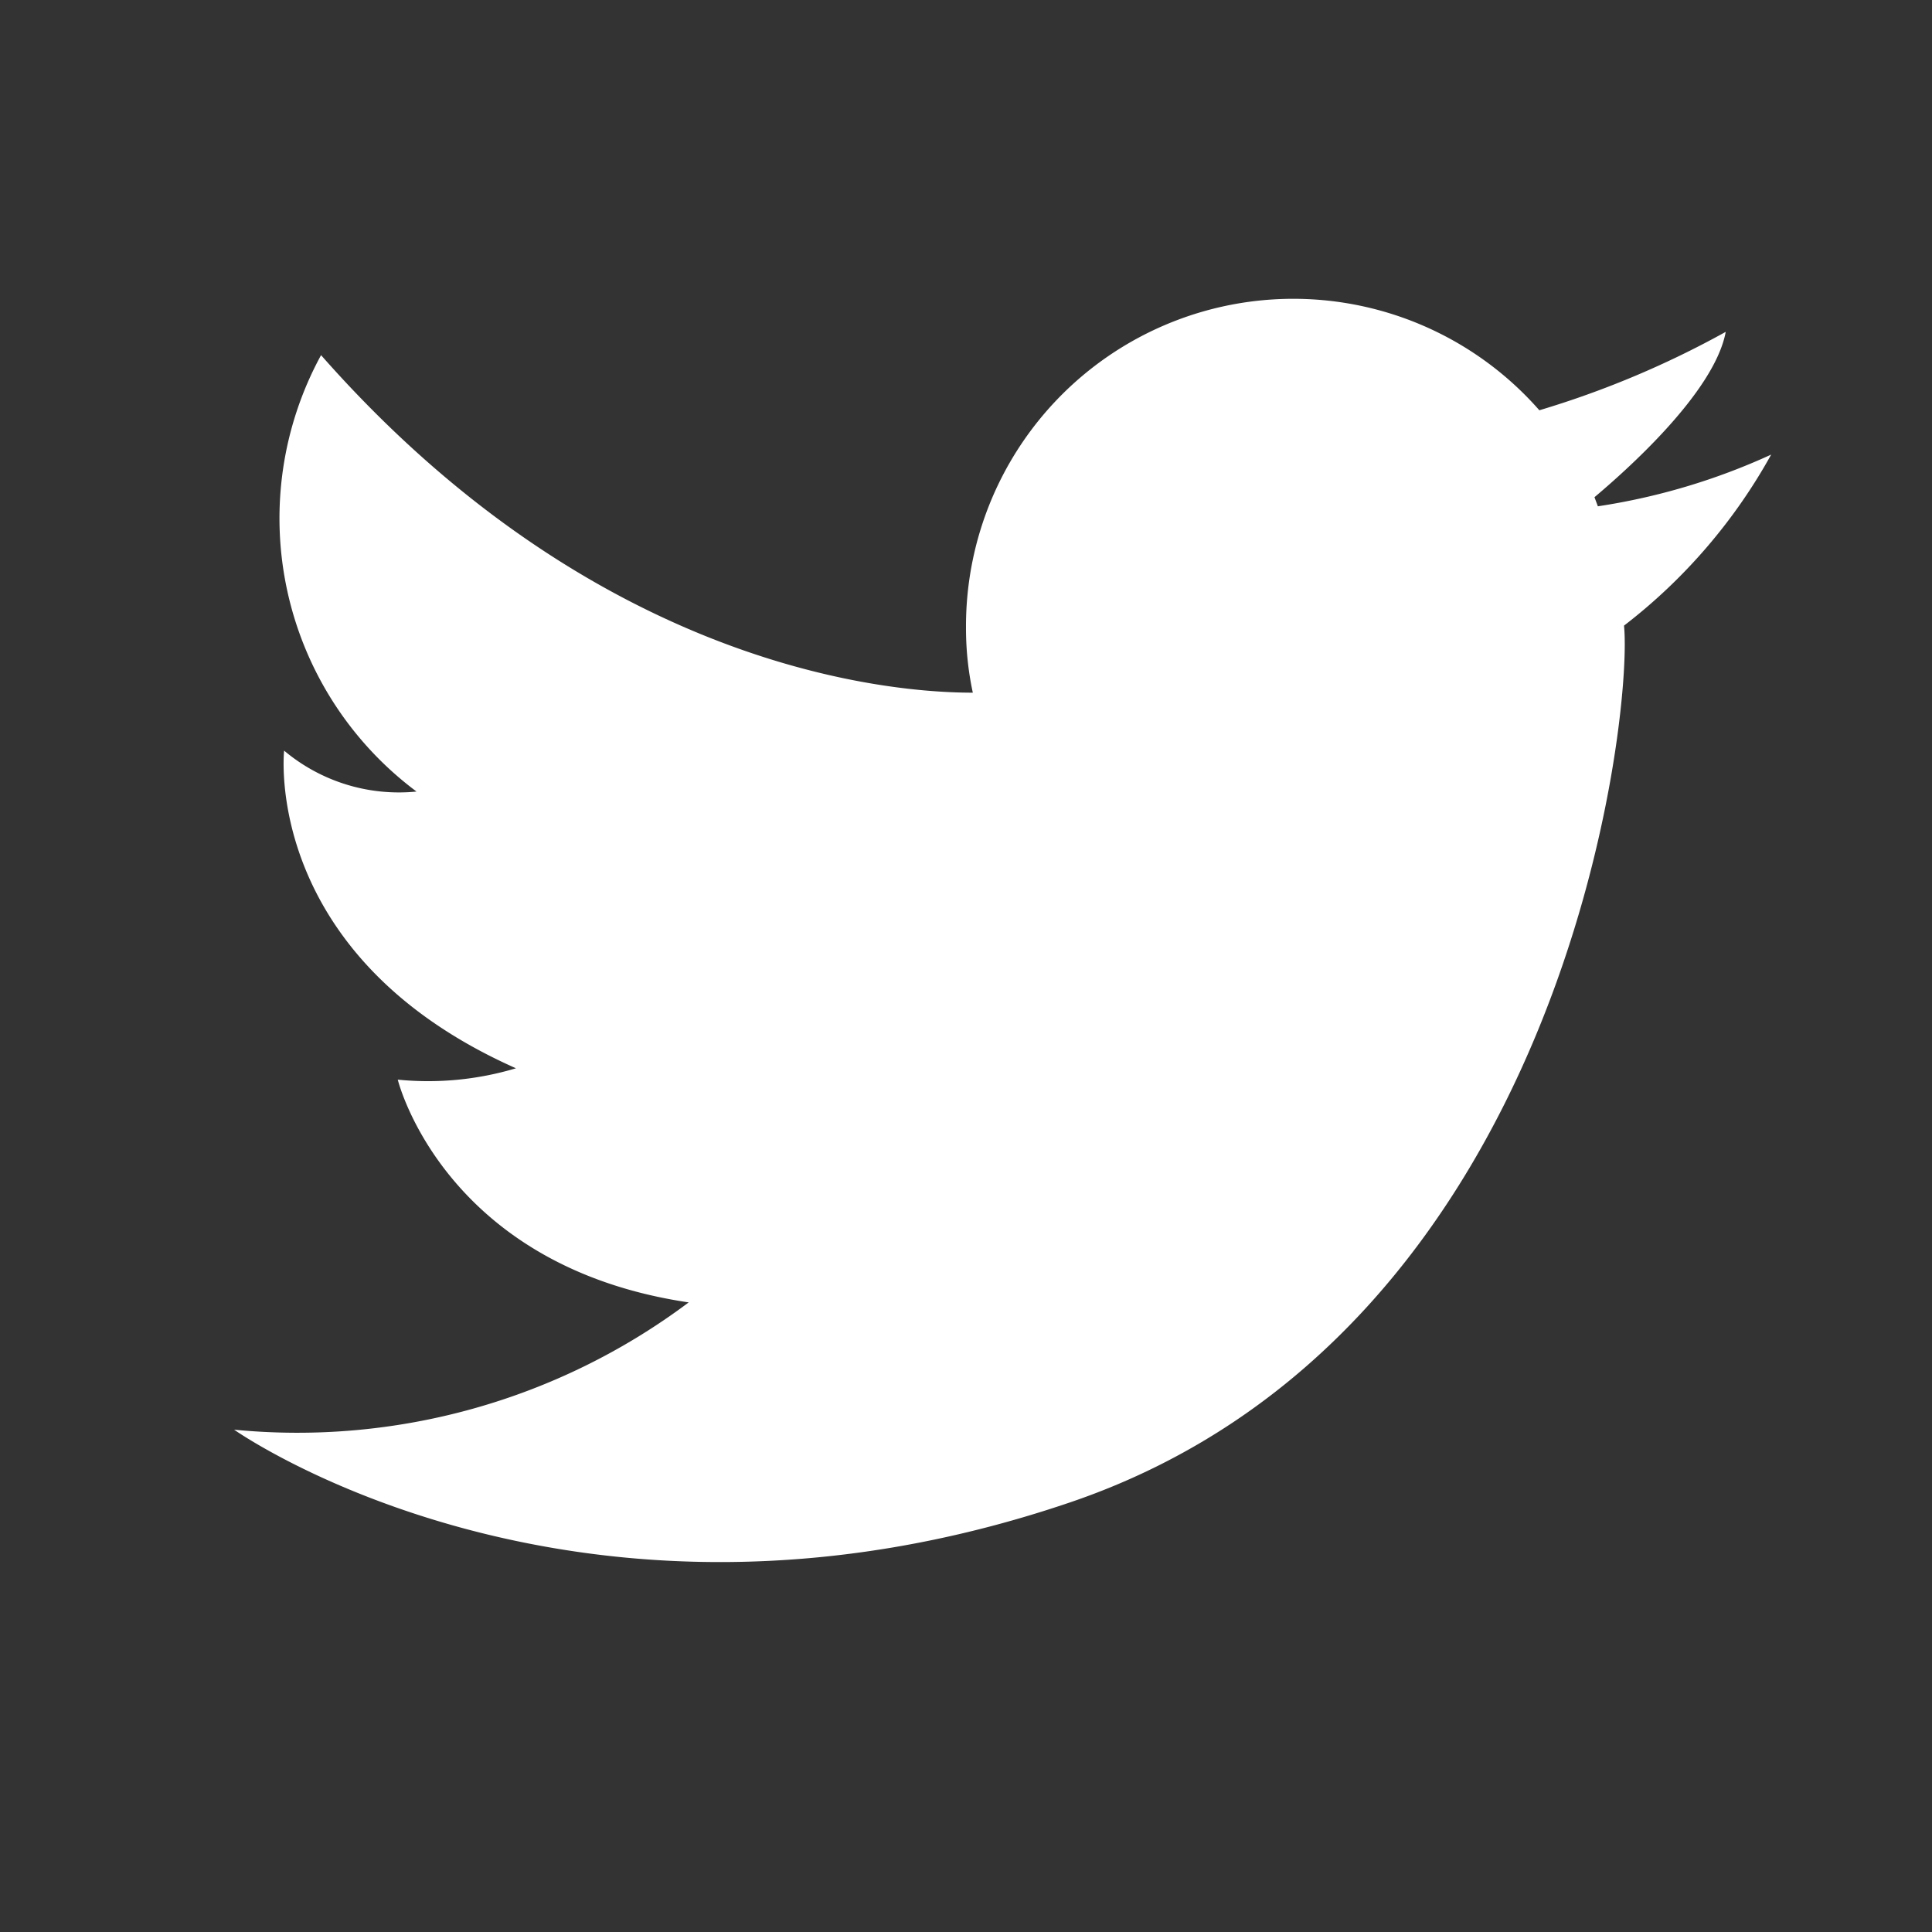 <svg xmlns="http://www.w3.org/2000/svg" viewBox="0 0 34 34"><rect x="0" y="0" width="34" height="34" fill="#333333" stroke="none"/><defs><style>.cls-1{fill:#fff;}.cls-2{fill:none;}</style></defs><g id="レイヤー_2" data-name="レイヤー 2"><g id="de"><path class="cls-1" d="M31.17,8a11.39,11.39,0,0,1-3.05.91l-.06-.16c.51-.43,2.11-1.83,2.31-2.91a16.51,16.51,0,0,1-3.28,1.38A5.76,5.76,0,0,0,17,11.05a5.38,5.38,0,0,0,.12,1.14c-2,0-6.9-.75-11.47-5.94a6,6,0,0,0,1.68,7.68A3.14,3.14,0,0,1,5,13.21s-.4,3.6,4.08,5.59A5.38,5.38,0,0,1,7,19s.8,3.28,5.12,3.92a11.48,11.48,0,0,1-8,2.24s6,4.24,14.71,1.28,9.91-13.83,9.75-15.43A9.76,9.76,0,0,0,31.17,8Z"/><rect class="cls-2" width="34" height="34"/></g></g></svg>